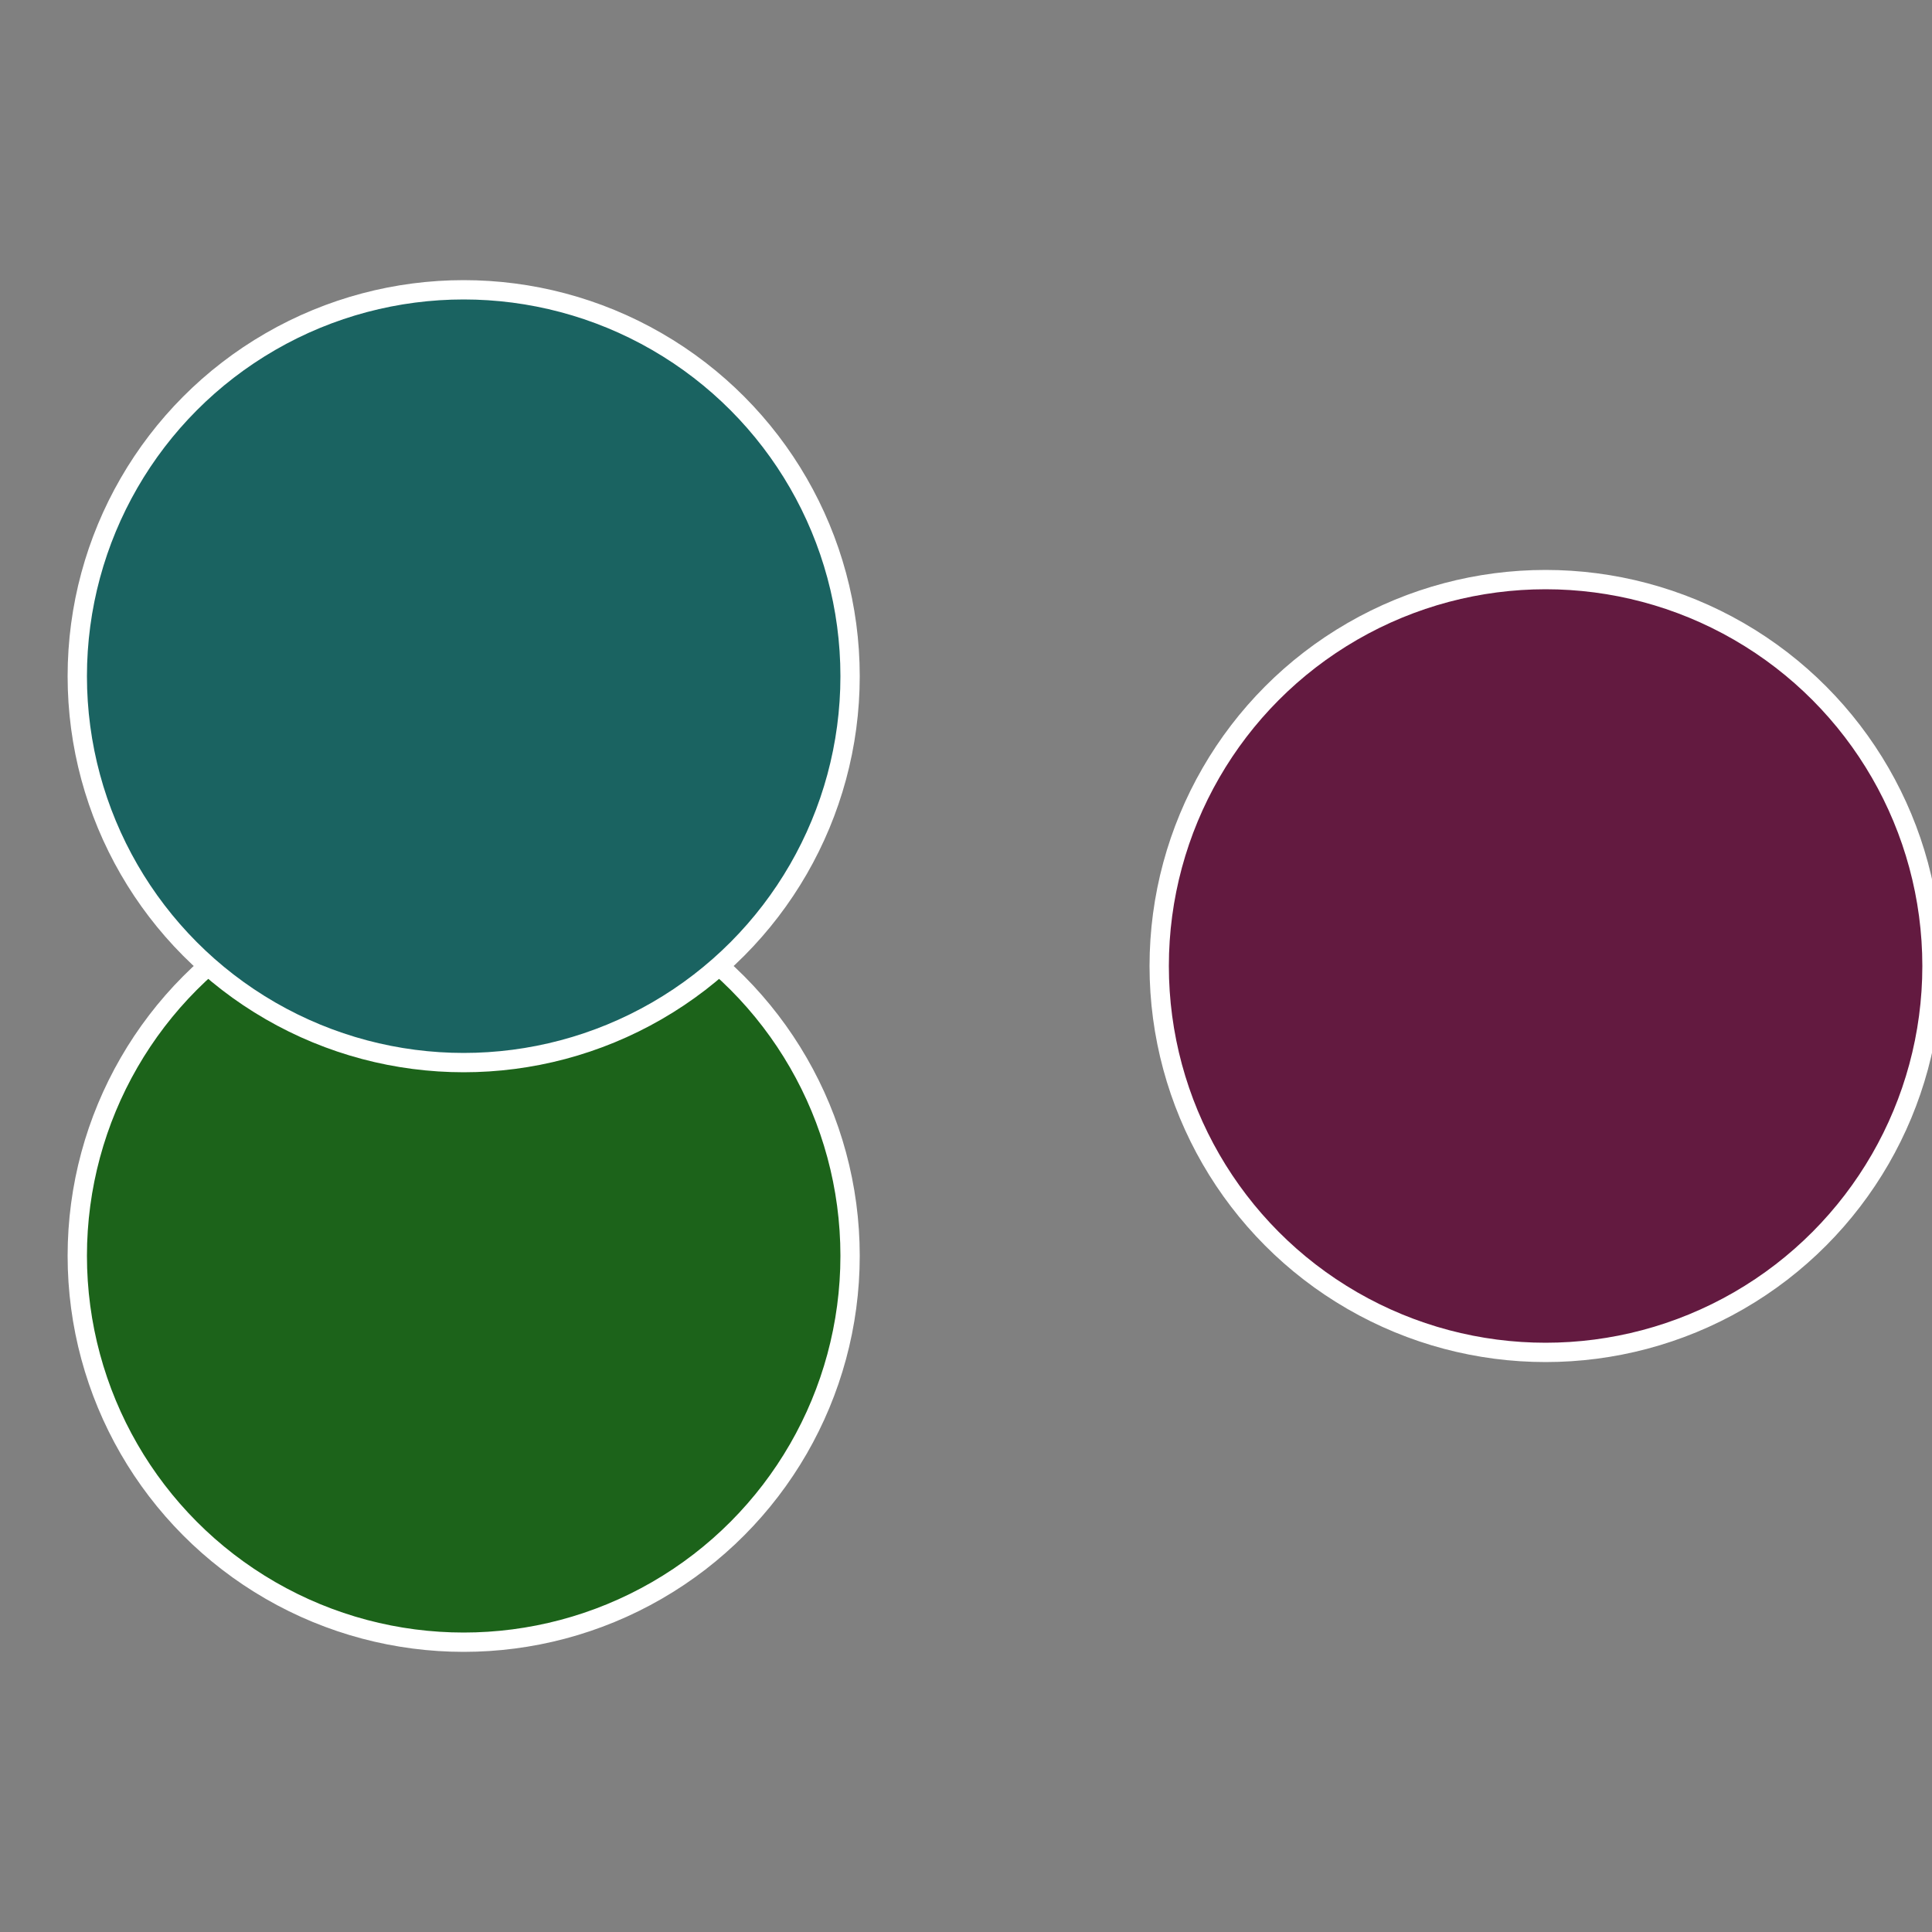 <?xml version="1.0" standalone="no"?>
<svg width="500" height="500" viewBox="-1 -1 2 2" xmlns="http://www.w3.org/2000/svg">
 
                <rect x="-1" y="-1" width="2" height="2" fill="#808080" stroke="none"/>
 
                <circle cx="0.6" cy="0" r="0.4" fill="#631a40" stroke="#fff" stroke-width="1%" />
             
                <circle cx="-0.52" cy="0.3" r="0.4" fill="#1c631a" stroke="#fff" stroke-width="1%" />
             
                <circle cx="-0.52" cy="-0.3" r="0.4" fill="#1a6361" stroke="#fff" stroke-width="1%" />
            </svg>
